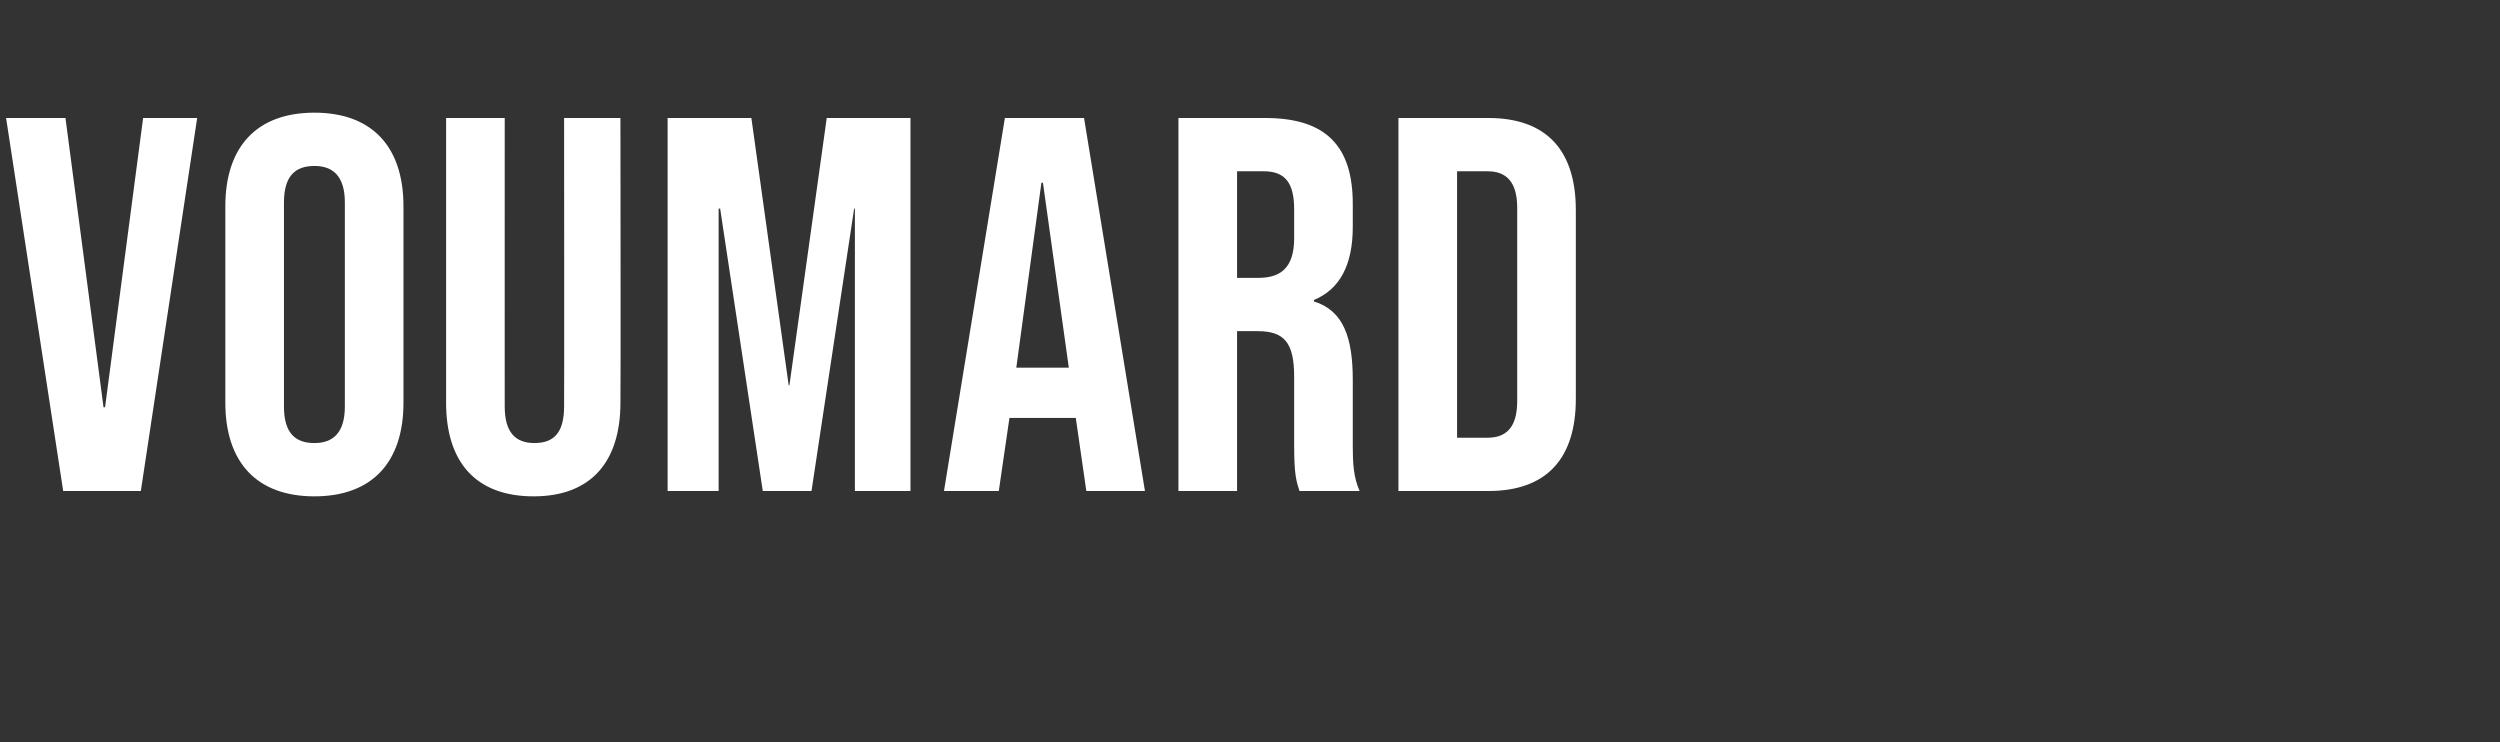 <?xml version="1.0" standalone="no"?><!DOCTYPE svg PUBLIC "-//W3C//DTD SVG 1.1//EN" "http://www.w3.org/Graphics/SVG/1.1/DTD/svg11.dtd"><svg xmlns="http://www.w3.org/2000/svg" version="1.1" width="328.4px" height="97.5px" viewBox="0 -16 328.4 97.5" style="top:-16px"><rect x="0" y="-16" width="328.4" height="97.5" fill="#333333" stroke="none"/><desc>VOUMARD</desc><defs/><g id="Polygon92455"><path d="m.8-.5l7.8 0l5 38l.2 0l5-38l7.1 0l-7.4 49l-10.2 0l-7.5-49zm28.8 37.4c0 0 0-25.8 0-25.8c0-7.8 4.1-12.3 11.7-12.3c7.6 0 11.7 4.5 11.7 12.3c0 0 0 25.8 0 25.8c0 7.8-4.1 12.3-11.7 12.3c-7.6 0-11.7-4.5-11.7-12.3zm15.7.5c0 0 0-26.8 0-26.8c0-3.5-1.6-4.8-4-4.8c-2.5 0-4 1.3-4 4.8c0 0 0 26.8 0 26.8c0 3.5 1.5 4.8 4 4.8c2.4 0 4-1.3 4-4.8zm13.3-.5c-.01-.02 0-37.4 0-37.4l7.7 0c0 0-.01 37.94 0 37.9c0 3.5 1.5 4.8 3.9 4.8c2.5 0 3.9-1.3 3.9-4.8c.03.04 0-37.9 0-37.9l7.4 0c0 0 .05 37.38 0 37.4c0 7.8-3.9 12.3-11.4 12.3c-7.6 0-11.5-4.5-11.5-12.3zm29.1-37.4l11 0l4.9 35.1l.1 0l4.9-35.1l11 0l0 49l-7.3 0l0-37.1l-.1 0l-5.6 37.1l-6.4 0l-5.6-37.1l-.2 0l0 37.1l-6.7 0l0-49zm44.3 0l10.4 0l8 49l-7.7 0l-1.4-9.7l0 .1l-8.7 0l-1.4 9.6l-7.2 0l8-49zm8.4 32.8l-3.4-24.3l-.2 0l-3.3 24.3l6.9 0zm14.4-32.8c0 0 11.45 0 11.4 0c8 0 11.5 3.7 11.5 11.3c0 0 0 3 0 3c0 5-1.7 8.2-5.1 9.6c0 0 0 .2 0 .2c3.9 1.2 5.1 4.8 5.1 10.3c0 0 0 8.7 0 8.7c0 2.3.1 4.1.9 5.9c0 0-7.9 0-7.9 0c-.4-1.3-.7-2-.7-6c0 0 0-9 0-9c0-4.5-1.3-6-4.8-6c0 0-2.7 0-2.7 0l0 21l-7.7 0l0-49zm10.5 21c2.9 0 4.7-1.3 4.7-5.2c0 0 0-3.8 0-3.8c0-3.5-1.2-5-4-5c.04 0-3.5 0-3.5 0l0 14c0 0 2.84 0 2.8 0zm18.4-21c0 0 11.81 0 11.8 0c7.7 0 11.5 4.3 11.5 12.1c0 0 0 24.8 0 24.8c0 7.8-3.8 12.1-11.5 12.1c.01 0-11.8 0-11.8 0l0-49zm11.7 42c2.4 0 3.9-1.3 3.9-4.8c0 0 0-25.4 0-25.4c0-3.5-1.5-4.8-3.9-4.8c-.03 0-4 0-4 0l0 35c0 0 3.97 0 4 0z" stroke="none" fill="#fff"/></g></svg>